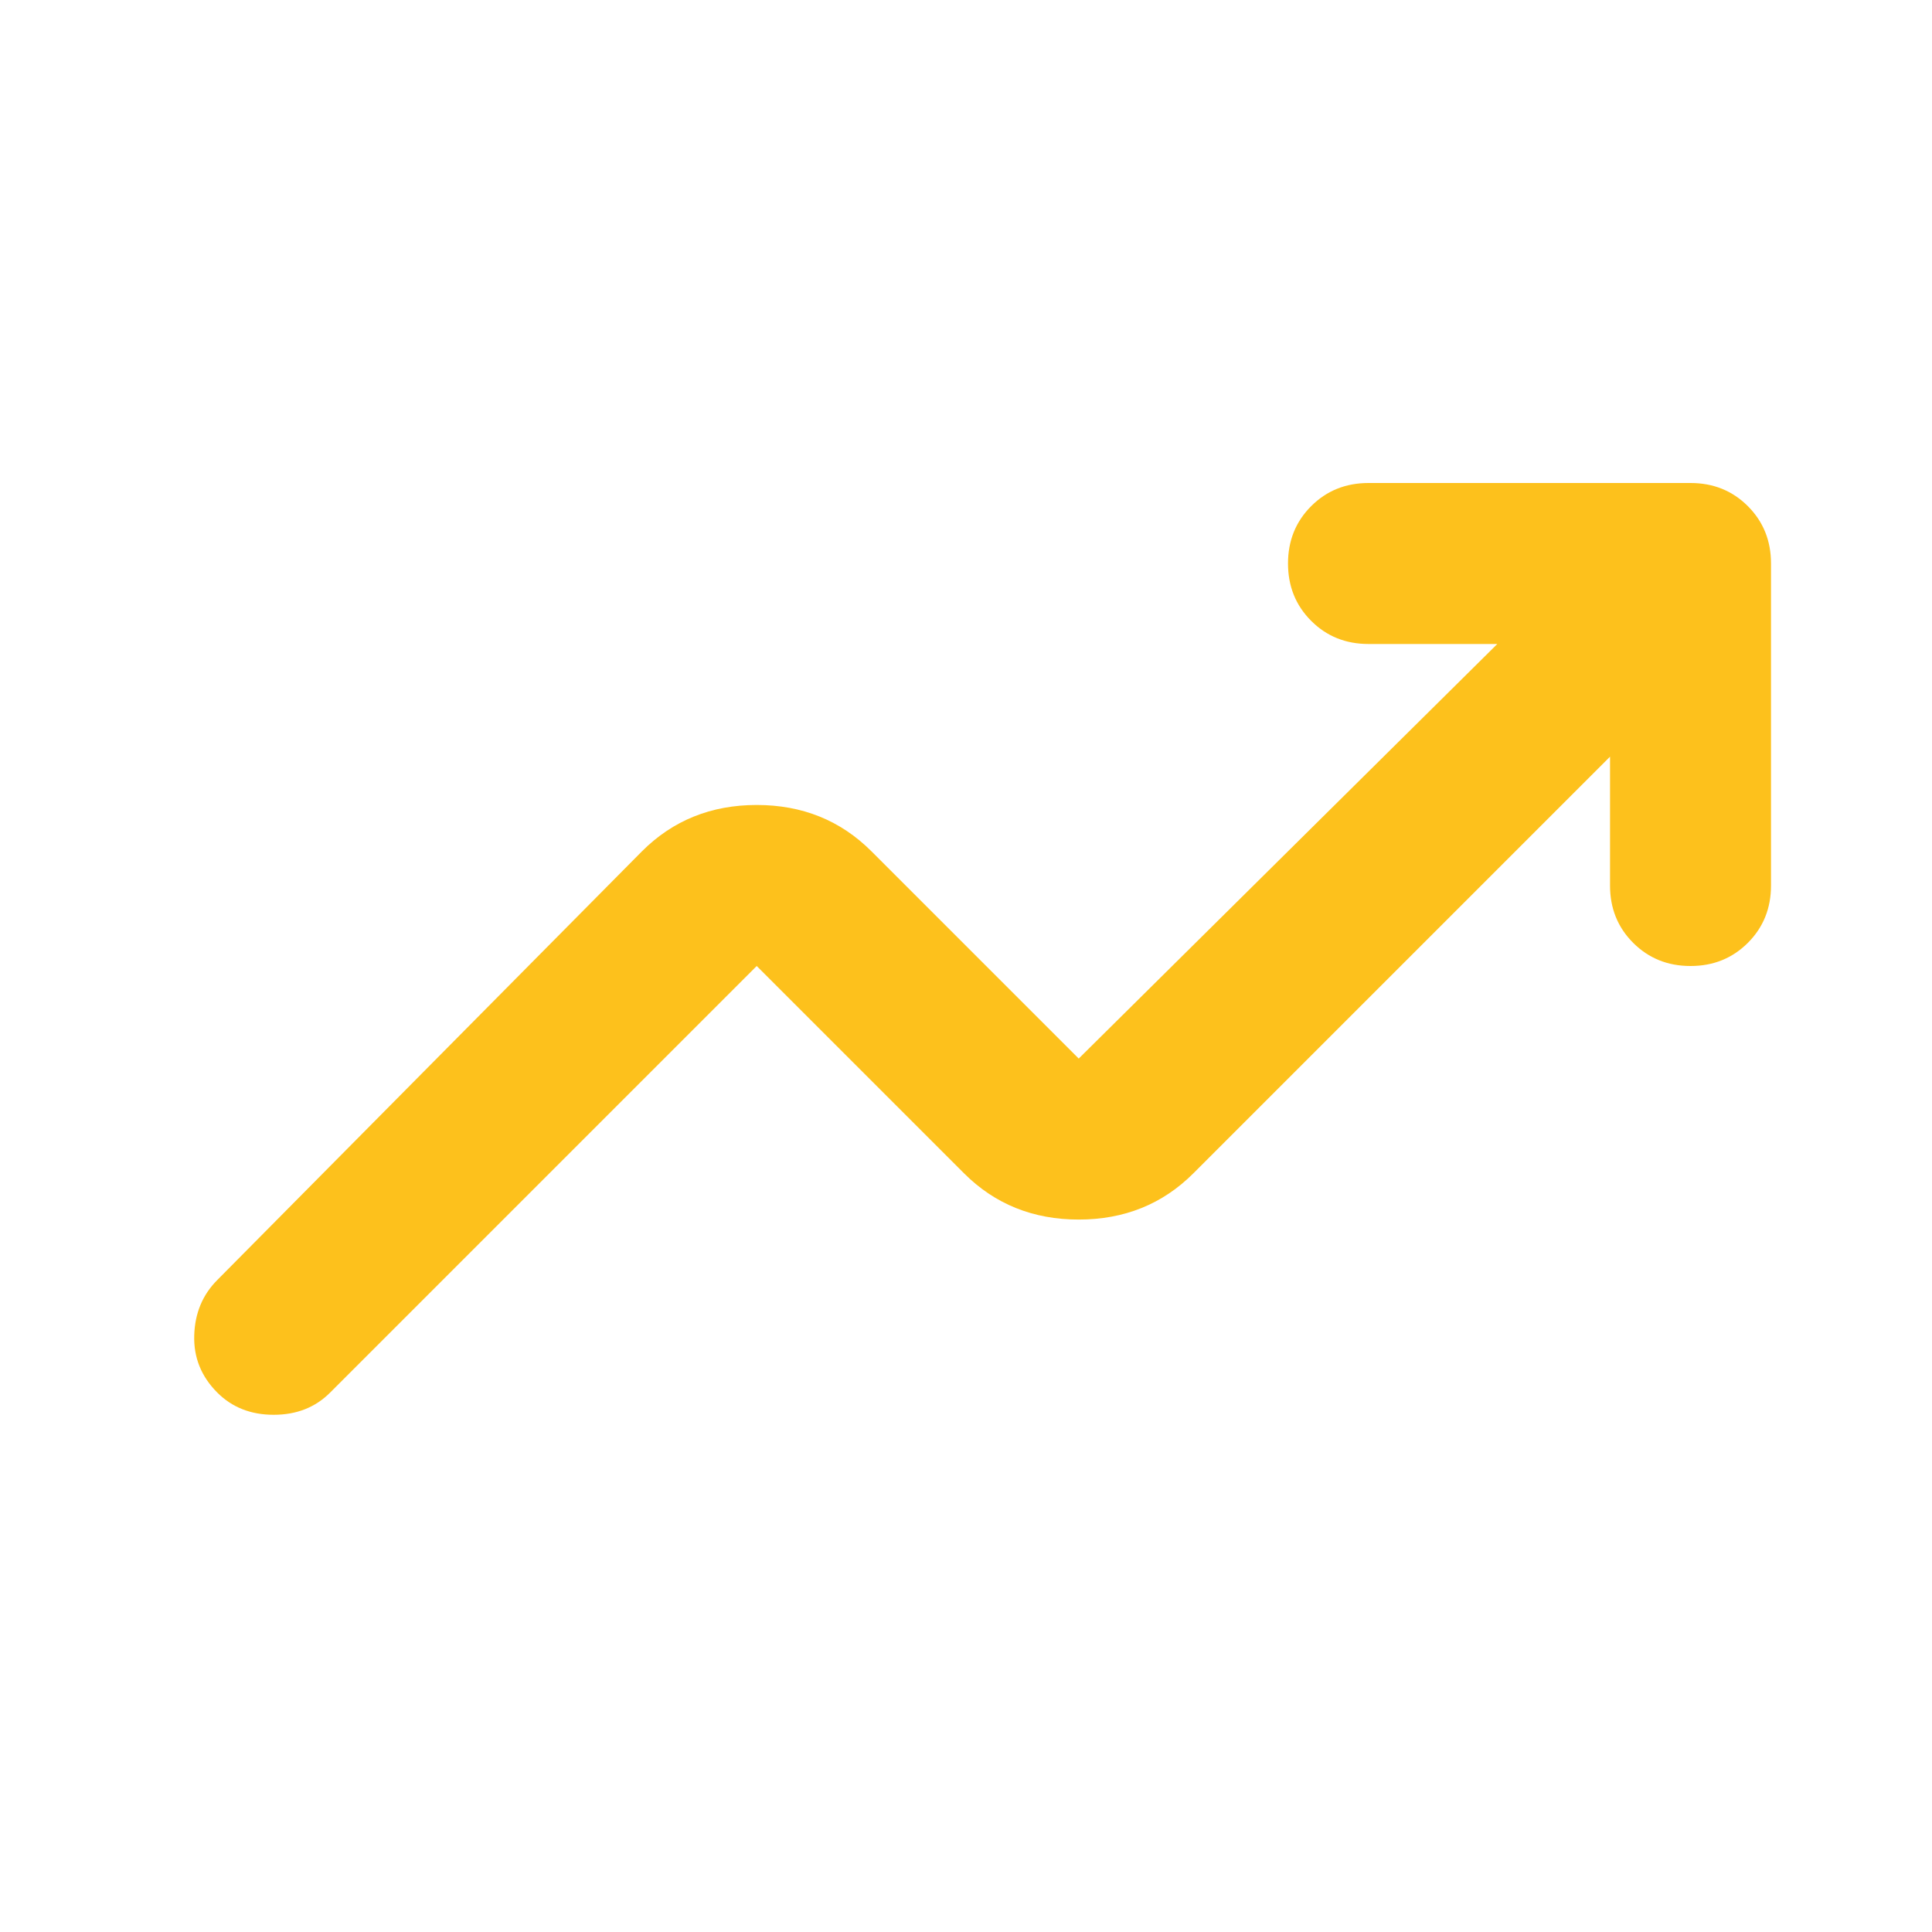 <?xml version="1.0" encoding="UTF-8"?>
<svg xmlns="http://www.w3.org/2000/svg" width="58" height="58" viewBox="0 0 58 58" fill="none">
  <mask id="mask0_122_218" style="mask-type:alpha" maskUnits="userSpaceOnUse" x="0" y="0" width="58" height="58">
    <rect width="58" height="58" transform="matrix(1 0 0 -1 0 58)" fill="#D9D9D9"></rect>
  </mask>
  <g mask="url(#mask0_122_218)">
    <path d="M44.95 19.333L32.384 31.779L26.161 25.556C25.234 24.63 24.087 24.166 22.717 24.166C21.348 24.166 20.2 24.63 19.273 25.556L6.525 38.425C6.082 38.868 5.851 39.422 5.831 40.086C5.81 40.751 6.042 41.325 6.525 41.808C6.968 42.251 7.532 42.473 8.217 42.473C8.902 42.473 9.466 42.251 9.909 41.808L22.717 29L28.94 35.223C29.866 36.149 31.014 36.612 32.384 36.612C33.753 36.612 34.901 36.149 35.827 35.223L48.334 22.716V26.583C48.334 27.268 48.565 27.842 49.029 28.305C49.492 28.768 50.066 29 50.75 29C51.435 29 52.009 28.768 52.472 28.305C52.935 27.842 53.167 27.268 53.167 26.583V16.916C53.167 16.232 52.935 15.658 52.472 15.195C52.009 14.732 51.435 14.5 50.75 14.5H41.084C40.399 14.5 39.825 14.732 39.362 15.195C38.899 15.658 38.667 16.232 38.667 16.916C38.667 17.601 38.899 18.175 39.362 18.638C39.825 19.102 40.399 19.333 41.084 19.333H44.95Z" fill="#FDC11C"></path>
  </g>
</svg>
